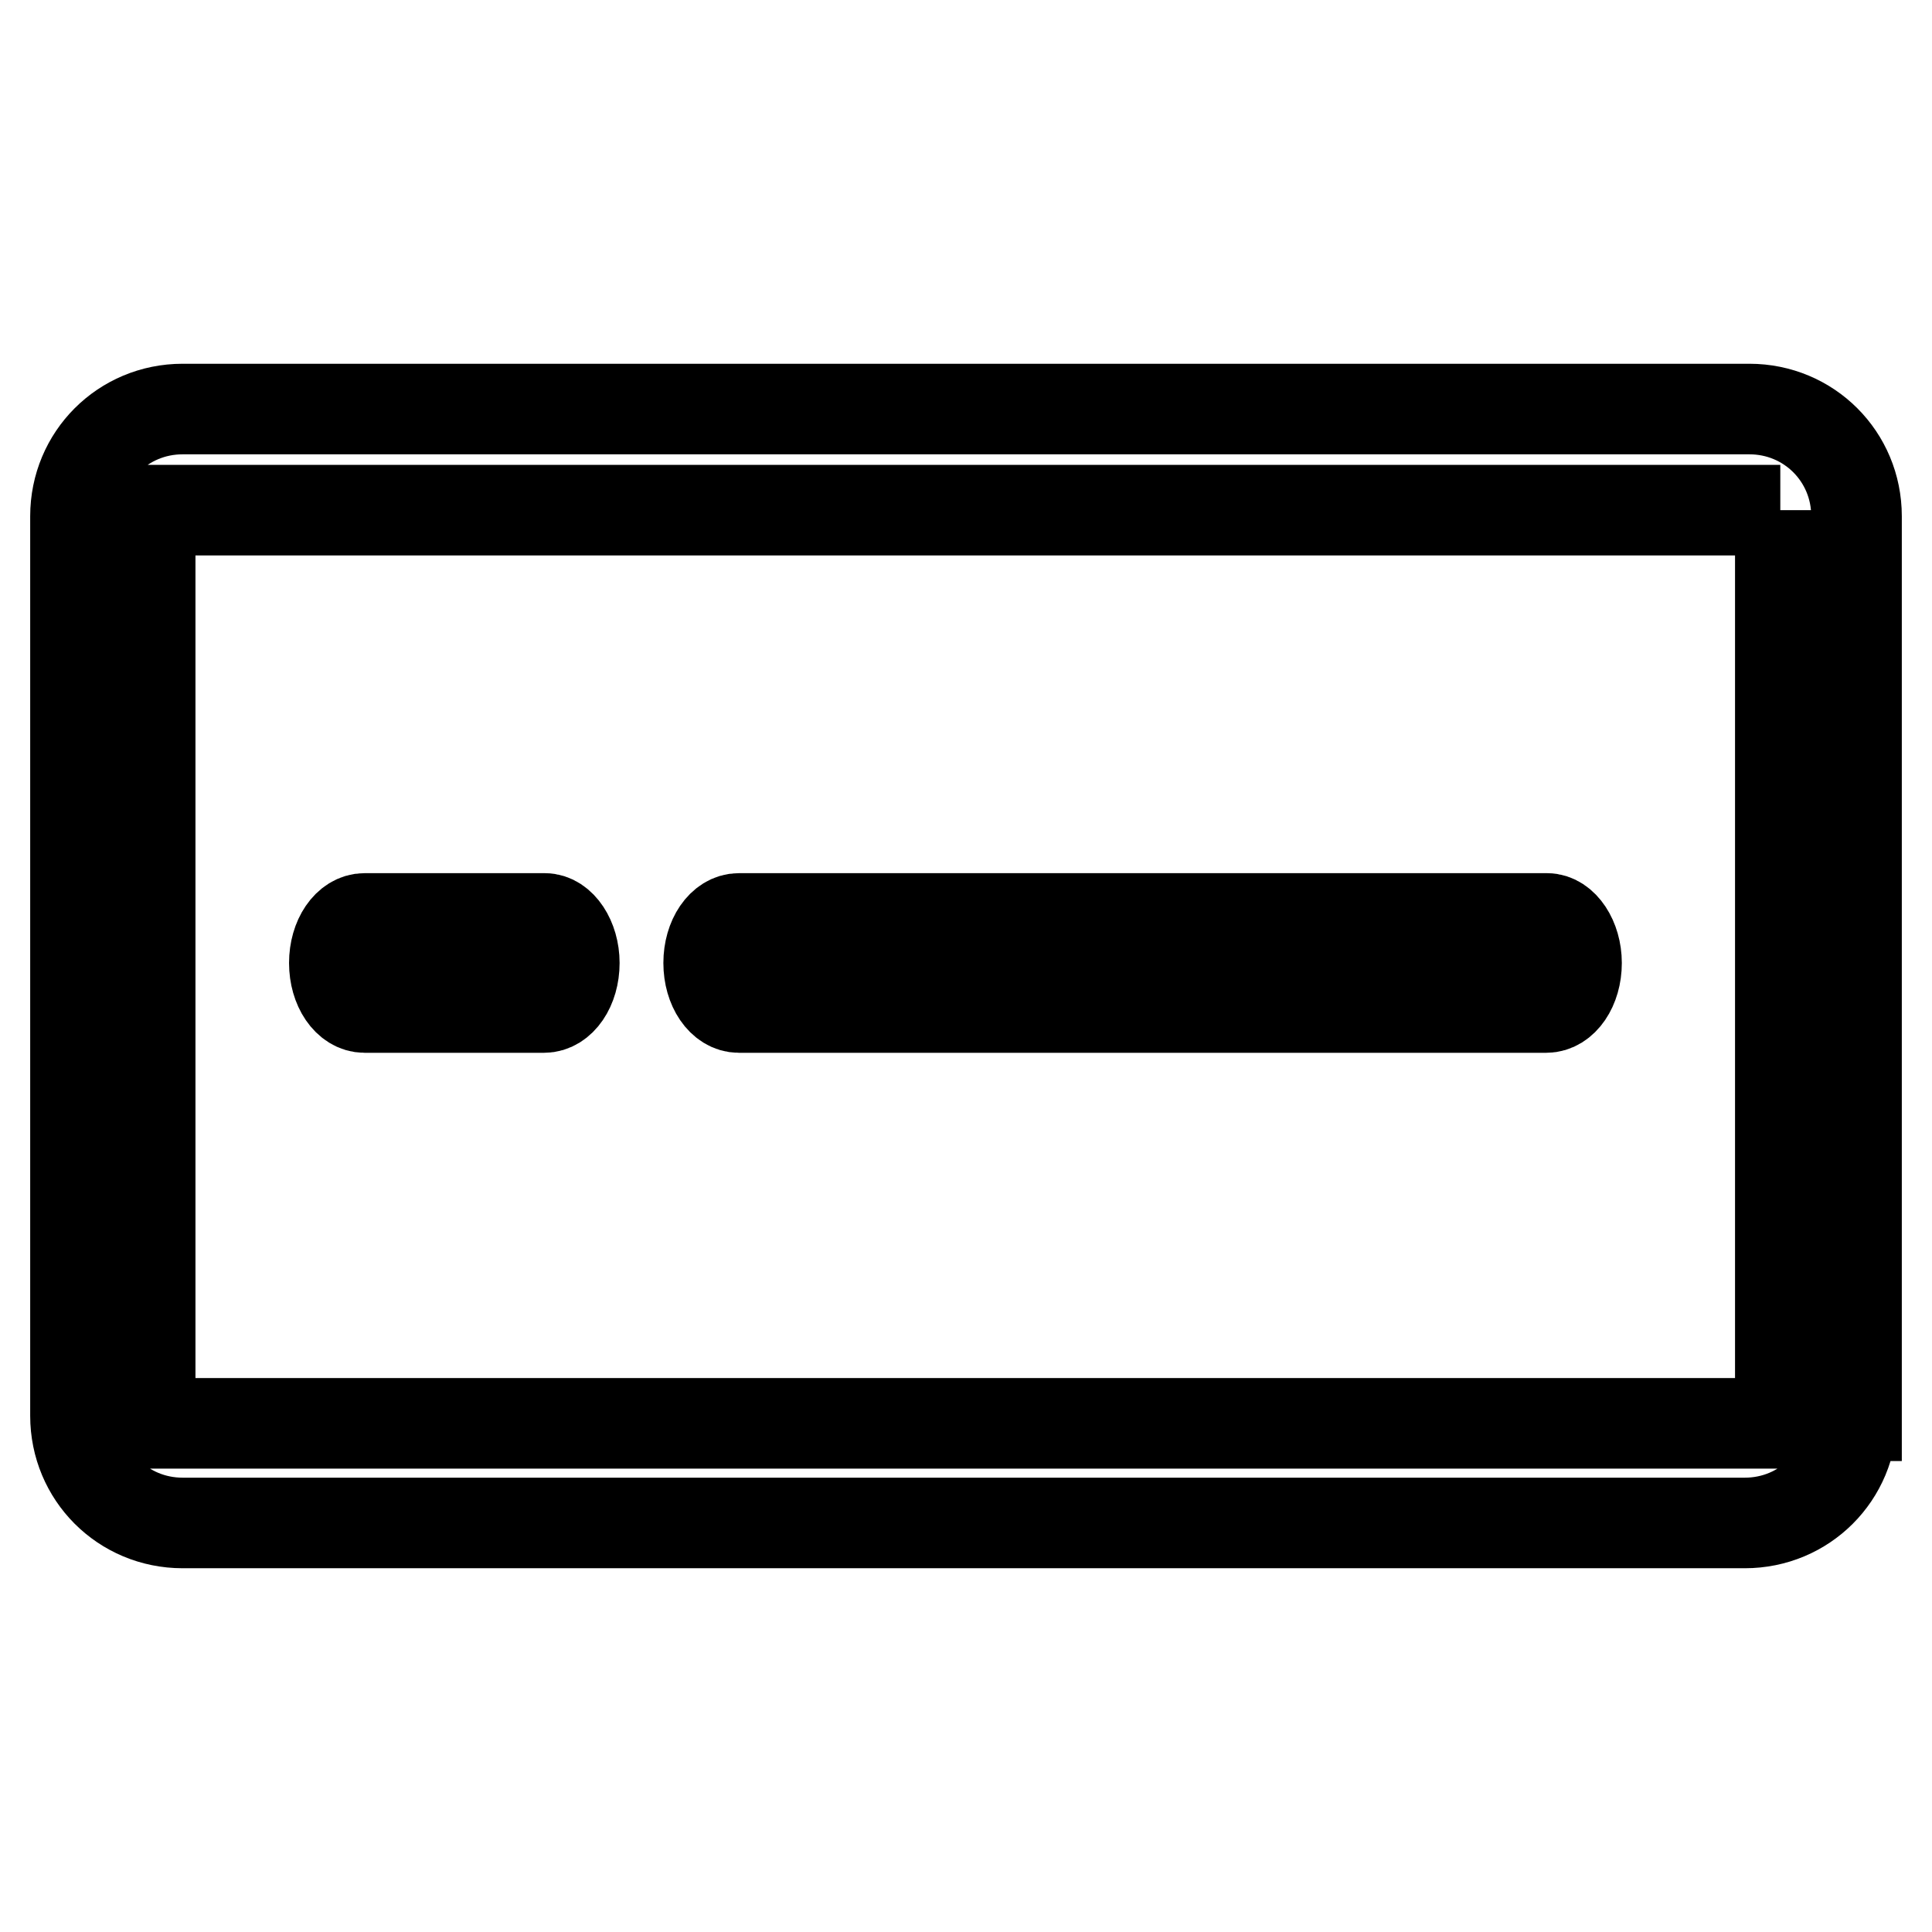 <?xml version="1.0" encoding="utf-8"?>
<!-- Svg Vector Icons : http://www.onlinewebfonts.com/icon -->
<!DOCTYPE svg PUBLIC "-//W3C//DTD SVG 1.1//EN" "http://www.w3.org/Graphics/SVG/1.1/DTD/svg11.dtd">
<svg version="1.1" xmlns="http://www.w3.org/2000/svg" xmlns:xlink="http://www.w3.org/1999/xlink" x="0px" y="0px" viewBox="0 0 256 256" enable-background="new 0 0 256 256" xml:space="preserve">
<g> <path stroke-width="12" fill-opacity="0" stroke="#000000"  d="M245.4,187.6c0,7.9-6.3,14.2-14.2,14.2h-207c-7.9,0-14.2-6.3-14.2-14.2V68.4c0-7.9,6.3-14.2,14.2-14.2 h207.6c7.9,0,14.2,6.3,14.2,14.2v119.2H245.4 M235.9,67.6h-216v121h216V67.6 M76.1,127.6c0,3.3-1.8,5.9-4,5.9H48.3 c-2.2,0-4-2.6-4-5.9c0-3.3,1.8-5.9,4-5.9h23.9C74.3,121.7,76.1,124.4,76.1,127.6z M208.9,127.6c0,3.3-1.8,5.9-4,5.9h-107 c-2.2,0-4-2.6-4-5.9c0-3.3,1.8-5.9,4-5.9H205C207.1,121.7,208.9,124.4,208.9,127.6z"/></g>
</svg>